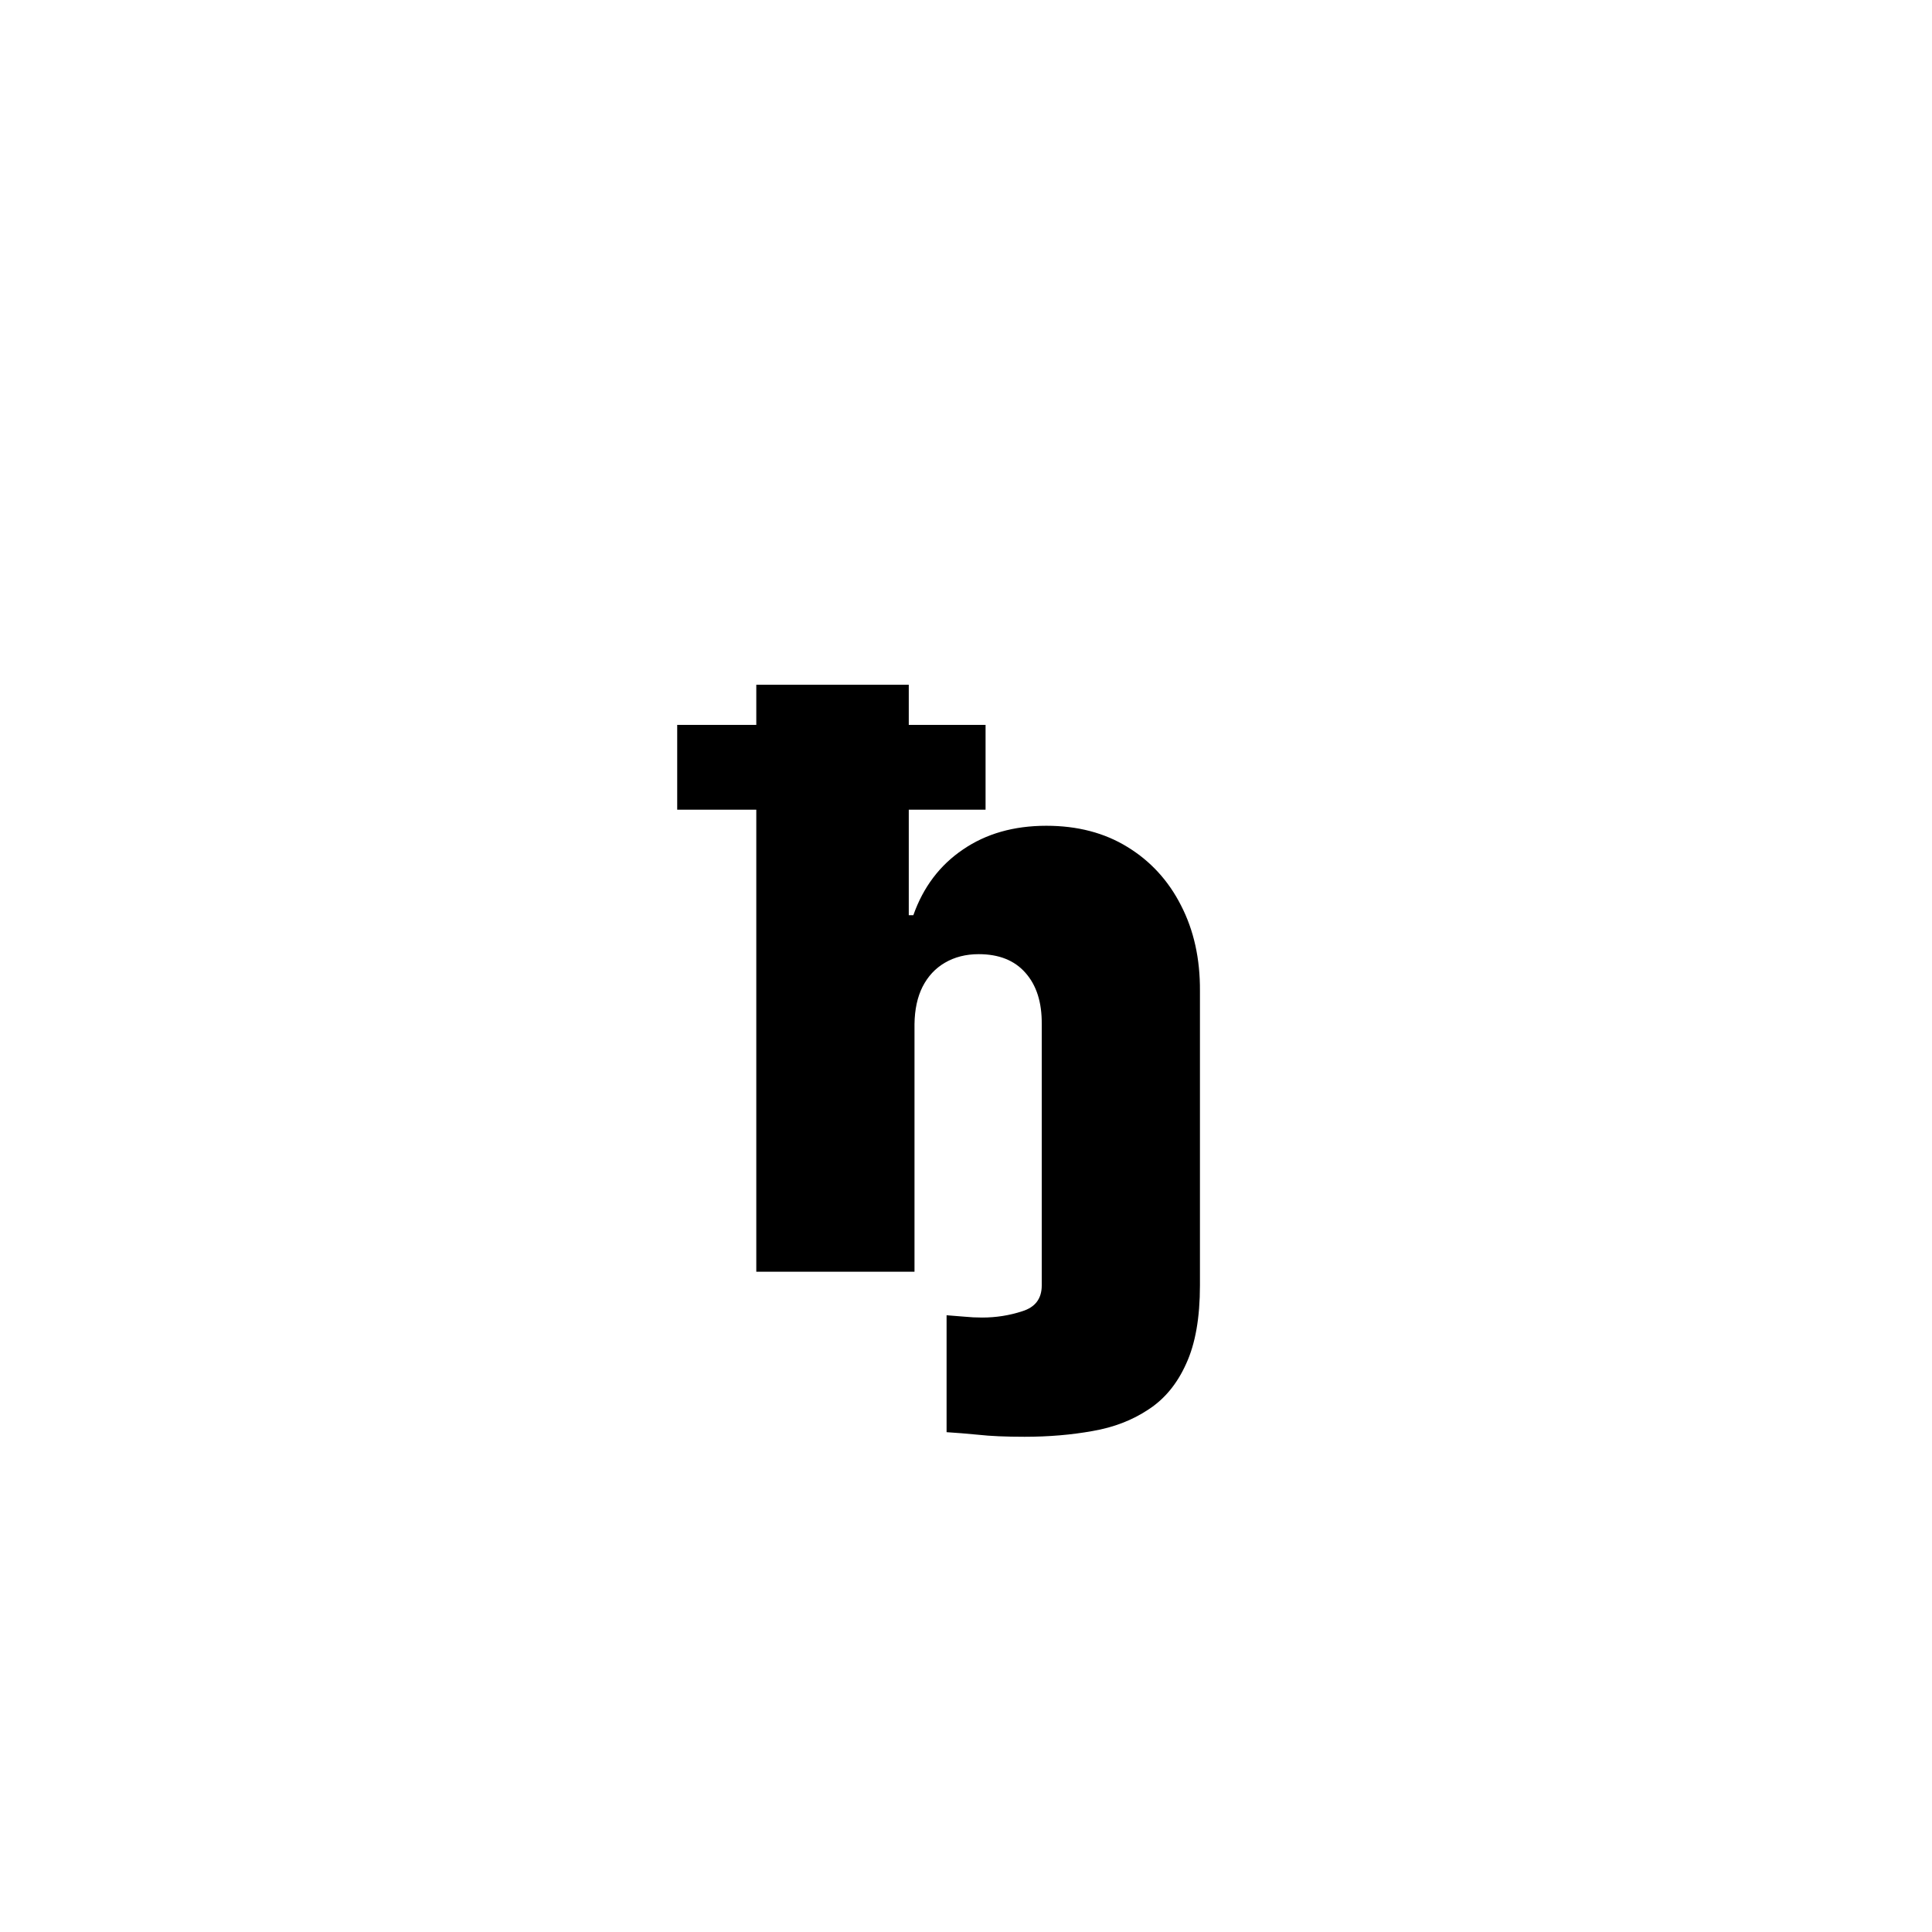 <?xml version="1.0" encoding="UTF-8"?> <svg xmlns="http://www.w3.org/2000/svg" width="79" height="79" viewBox="0 0 79 79" fill="none"> <rect width="79" height="79" fill="white"></rect> <path d="M42.597 52H49.066V52.562C49.066 53.883 48.878 54.949 48.503 55.762C48.136 56.582 47.621 57.207 46.956 57.637C46.3 58.074 45.539 58.367 44.671 58.516C43.804 58.672 42.878 58.75 41.894 58.75C41.128 58.75 40.499 58.723 40.007 58.668C39.523 58.621 39.089 58.586 38.706 58.562V53.781C38.972 53.805 39.218 53.824 39.445 53.84C39.671 53.863 39.91 53.875 40.16 53.875C40.73 53.875 41.277 53.789 41.8 53.617C42.331 53.453 42.597 53.102 42.597 52.562V52ZM37.394 41.875V52H30.925V28H37.16V37.422H37.347C37.753 36.273 38.429 35.379 39.374 34.738C40.32 34.09 41.456 33.766 42.785 33.766C44.058 33.766 45.164 34.055 46.101 34.633C47.046 35.211 47.777 36.008 48.292 37.023C48.816 38.039 49.074 39.203 49.066 40.516V52H42.597V41.875C42.605 40.984 42.382 40.285 41.929 39.777C41.484 39.27 40.847 39.016 40.019 39.016C39.496 39.016 39.035 39.133 38.636 39.367C38.246 39.594 37.941 39.922 37.722 40.352C37.511 40.773 37.402 41.281 37.394 41.875ZM27.691 33.109V29.641H40.3V33.109H27.691Z" fill="black"></path> </svg> 